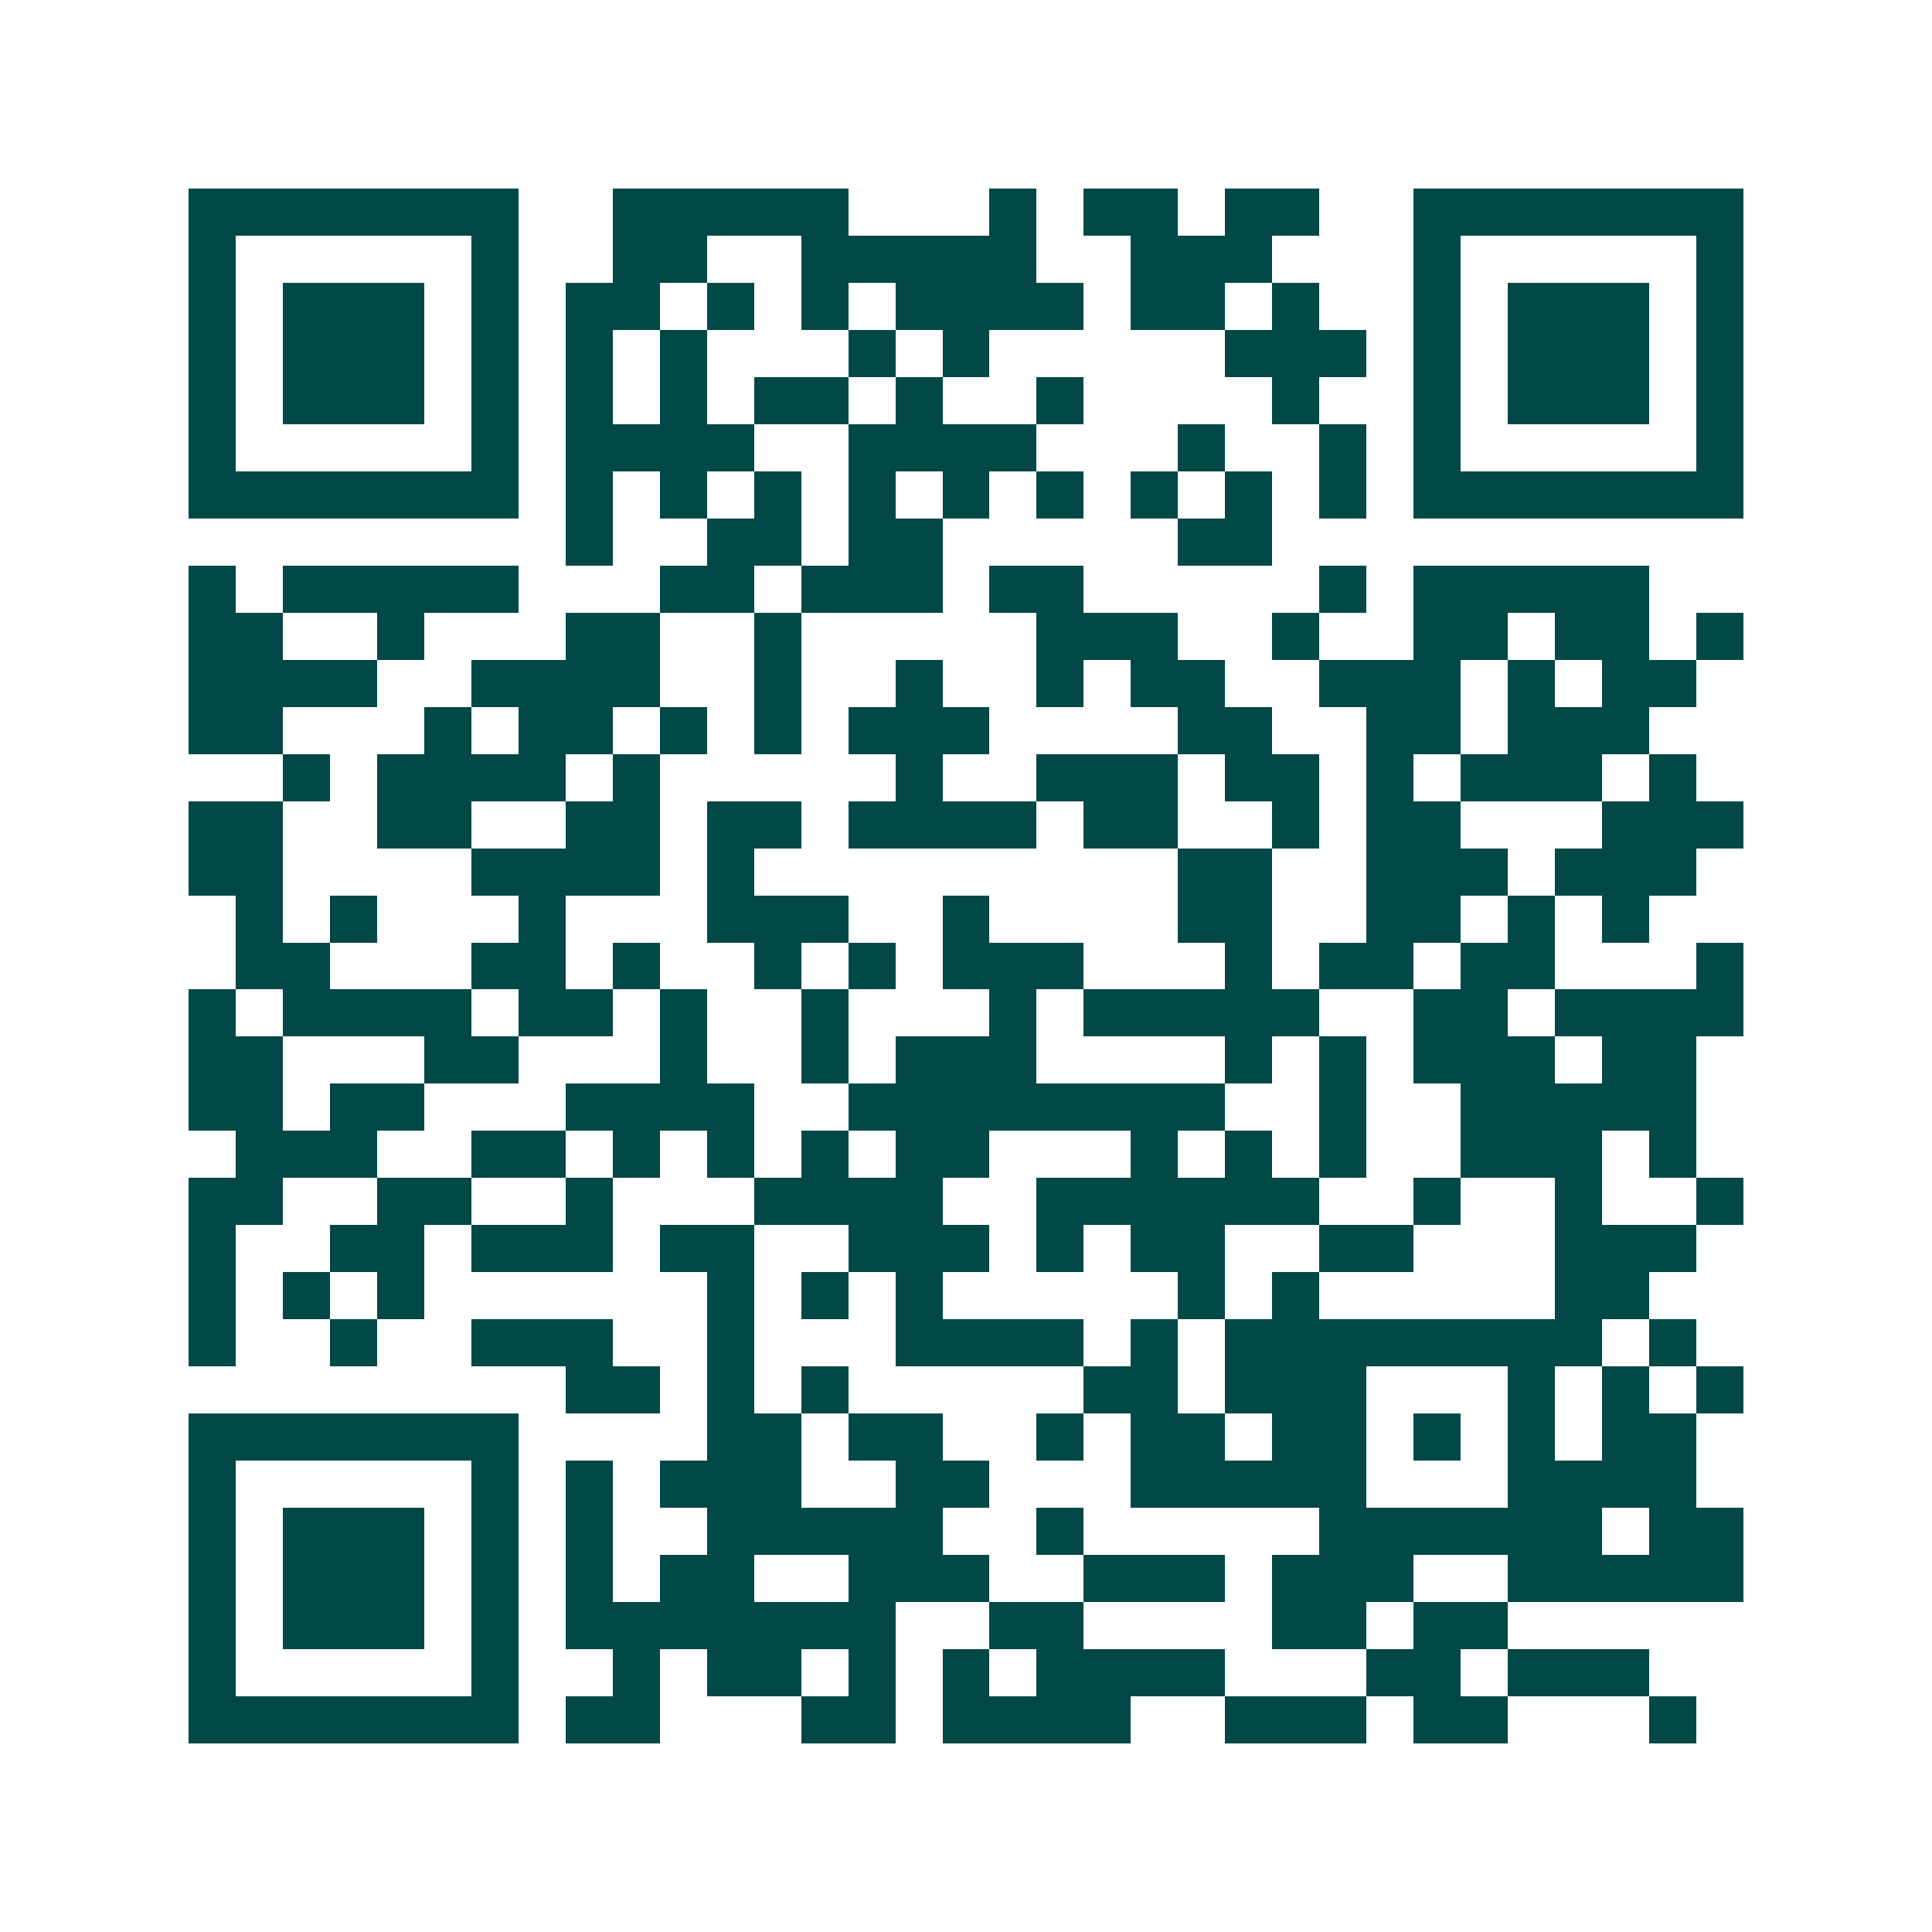 <svg xmlns="http://www.w3.org/2000/svg" width="200" height="200" viewBox="0 0 41 41" shape-rendering="crispEdges"><path fill="#ffffff" d="M0 0h41v41H0z"/><path stroke="#014847" d="M4 4.5h7m2 0h5m3 0h1m1 0h2m1 0h2m2 0h7M4 5.5h1m5 0h1m2 0h2m2 0h5m2 0h3m3 0h1m5 0h1M4 6.5h1m1 0h3m1 0h1m1 0h2m1 0h1m1 0h1m1 0h4m1 0h2m1 0h1m2 0h1m1 0h3m1 0h1M4 7.5h1m1 0h3m1 0h1m1 0h1m1 0h1m3 0h1m1 0h1m5 0h3m1 0h1m1 0h3m1 0h1M4 8.5h1m1 0h3m1 0h1m1 0h1m1 0h1m1 0h2m1 0h1m2 0h1m4 0h1m2 0h1m1 0h3m1 0h1M4 9.5h1m5 0h1m1 0h4m2 0h4m3 0h1m2 0h1m1 0h1m5 0h1M4 10.5h7m1 0h1m1 0h1m1 0h1m1 0h1m1 0h1m1 0h1m1 0h1m1 0h1m1 0h1m1 0h7M12 11.5h1m2 0h2m1 0h2m5 0h2M4 12.5h1m1 0h5m3 0h2m1 0h3m1 0h2m5 0h1m1 0h5M4 13.5h2m2 0h1m3 0h2m2 0h1m5 0h3m2 0h1m2 0h2m1 0h2m1 0h1M4 14.5h4m2 0h4m2 0h1m2 0h1m2 0h1m1 0h2m2 0h3m1 0h1m1 0h2M4 15.5h2m3 0h1m1 0h2m1 0h1m1 0h1m1 0h3m4 0h2m2 0h2m1 0h3M6 16.5h1m1 0h4m1 0h1m5 0h1m2 0h3m1 0h2m1 0h1m1 0h3m1 0h1M4 17.5h2m2 0h2m2 0h2m1 0h2m1 0h4m1 0h2m2 0h1m1 0h2m3 0h3M4 18.5h2m4 0h4m1 0h1m9 0h2m2 0h3m1 0h3M5 19.5h1m1 0h1m3 0h1m3 0h3m2 0h1m4 0h2m2 0h2m1 0h1m1 0h1M5 20.5h2m3 0h2m1 0h1m2 0h1m1 0h1m1 0h3m3 0h1m1 0h2m1 0h2m3 0h1M4 21.5h1m1 0h4m1 0h2m1 0h1m2 0h1m3 0h1m1 0h5m2 0h2m1 0h4M4 22.5h2m3 0h2m3 0h1m2 0h1m1 0h3m4 0h1m1 0h1m1 0h3m1 0h2M4 23.5h2m1 0h2m3 0h4m2 0h8m2 0h1m2 0h5M5 24.5h3m2 0h2m1 0h1m1 0h1m1 0h1m1 0h2m3 0h1m1 0h1m1 0h1m2 0h3m1 0h1M4 25.5h2m2 0h2m2 0h1m3 0h4m2 0h6m2 0h1m2 0h1m2 0h1M4 26.5h1m2 0h2m1 0h3m1 0h2m2 0h3m1 0h1m1 0h2m2 0h2m3 0h3M4 27.5h1m1 0h1m1 0h1m6 0h1m1 0h1m1 0h1m5 0h1m1 0h1m5 0h2M4 28.5h1m2 0h1m2 0h3m2 0h1m3 0h4m1 0h1m1 0h8m1 0h1M12 29.5h2m1 0h1m1 0h1m5 0h2m1 0h3m3 0h1m1 0h1m1 0h1M4 30.5h7m4 0h2m1 0h2m2 0h1m1 0h2m1 0h2m1 0h1m1 0h1m1 0h2M4 31.5h1m5 0h1m1 0h1m1 0h3m2 0h2m3 0h5m3 0h4M4 32.5h1m1 0h3m1 0h1m1 0h1m2 0h5m2 0h1m5 0h6m1 0h2M4 33.5h1m1 0h3m1 0h1m1 0h1m1 0h2m2 0h3m2 0h3m1 0h3m2 0h5M4 34.5h1m1 0h3m1 0h1m1 0h7m2 0h2m4 0h2m1 0h2M4 35.5h1m5 0h1m2 0h1m1 0h2m1 0h1m1 0h1m1 0h4m3 0h2m1 0h3M4 36.5h7m1 0h2m3 0h2m1 0h4m2 0h3m1 0h2m3 0h1"/></svg>
